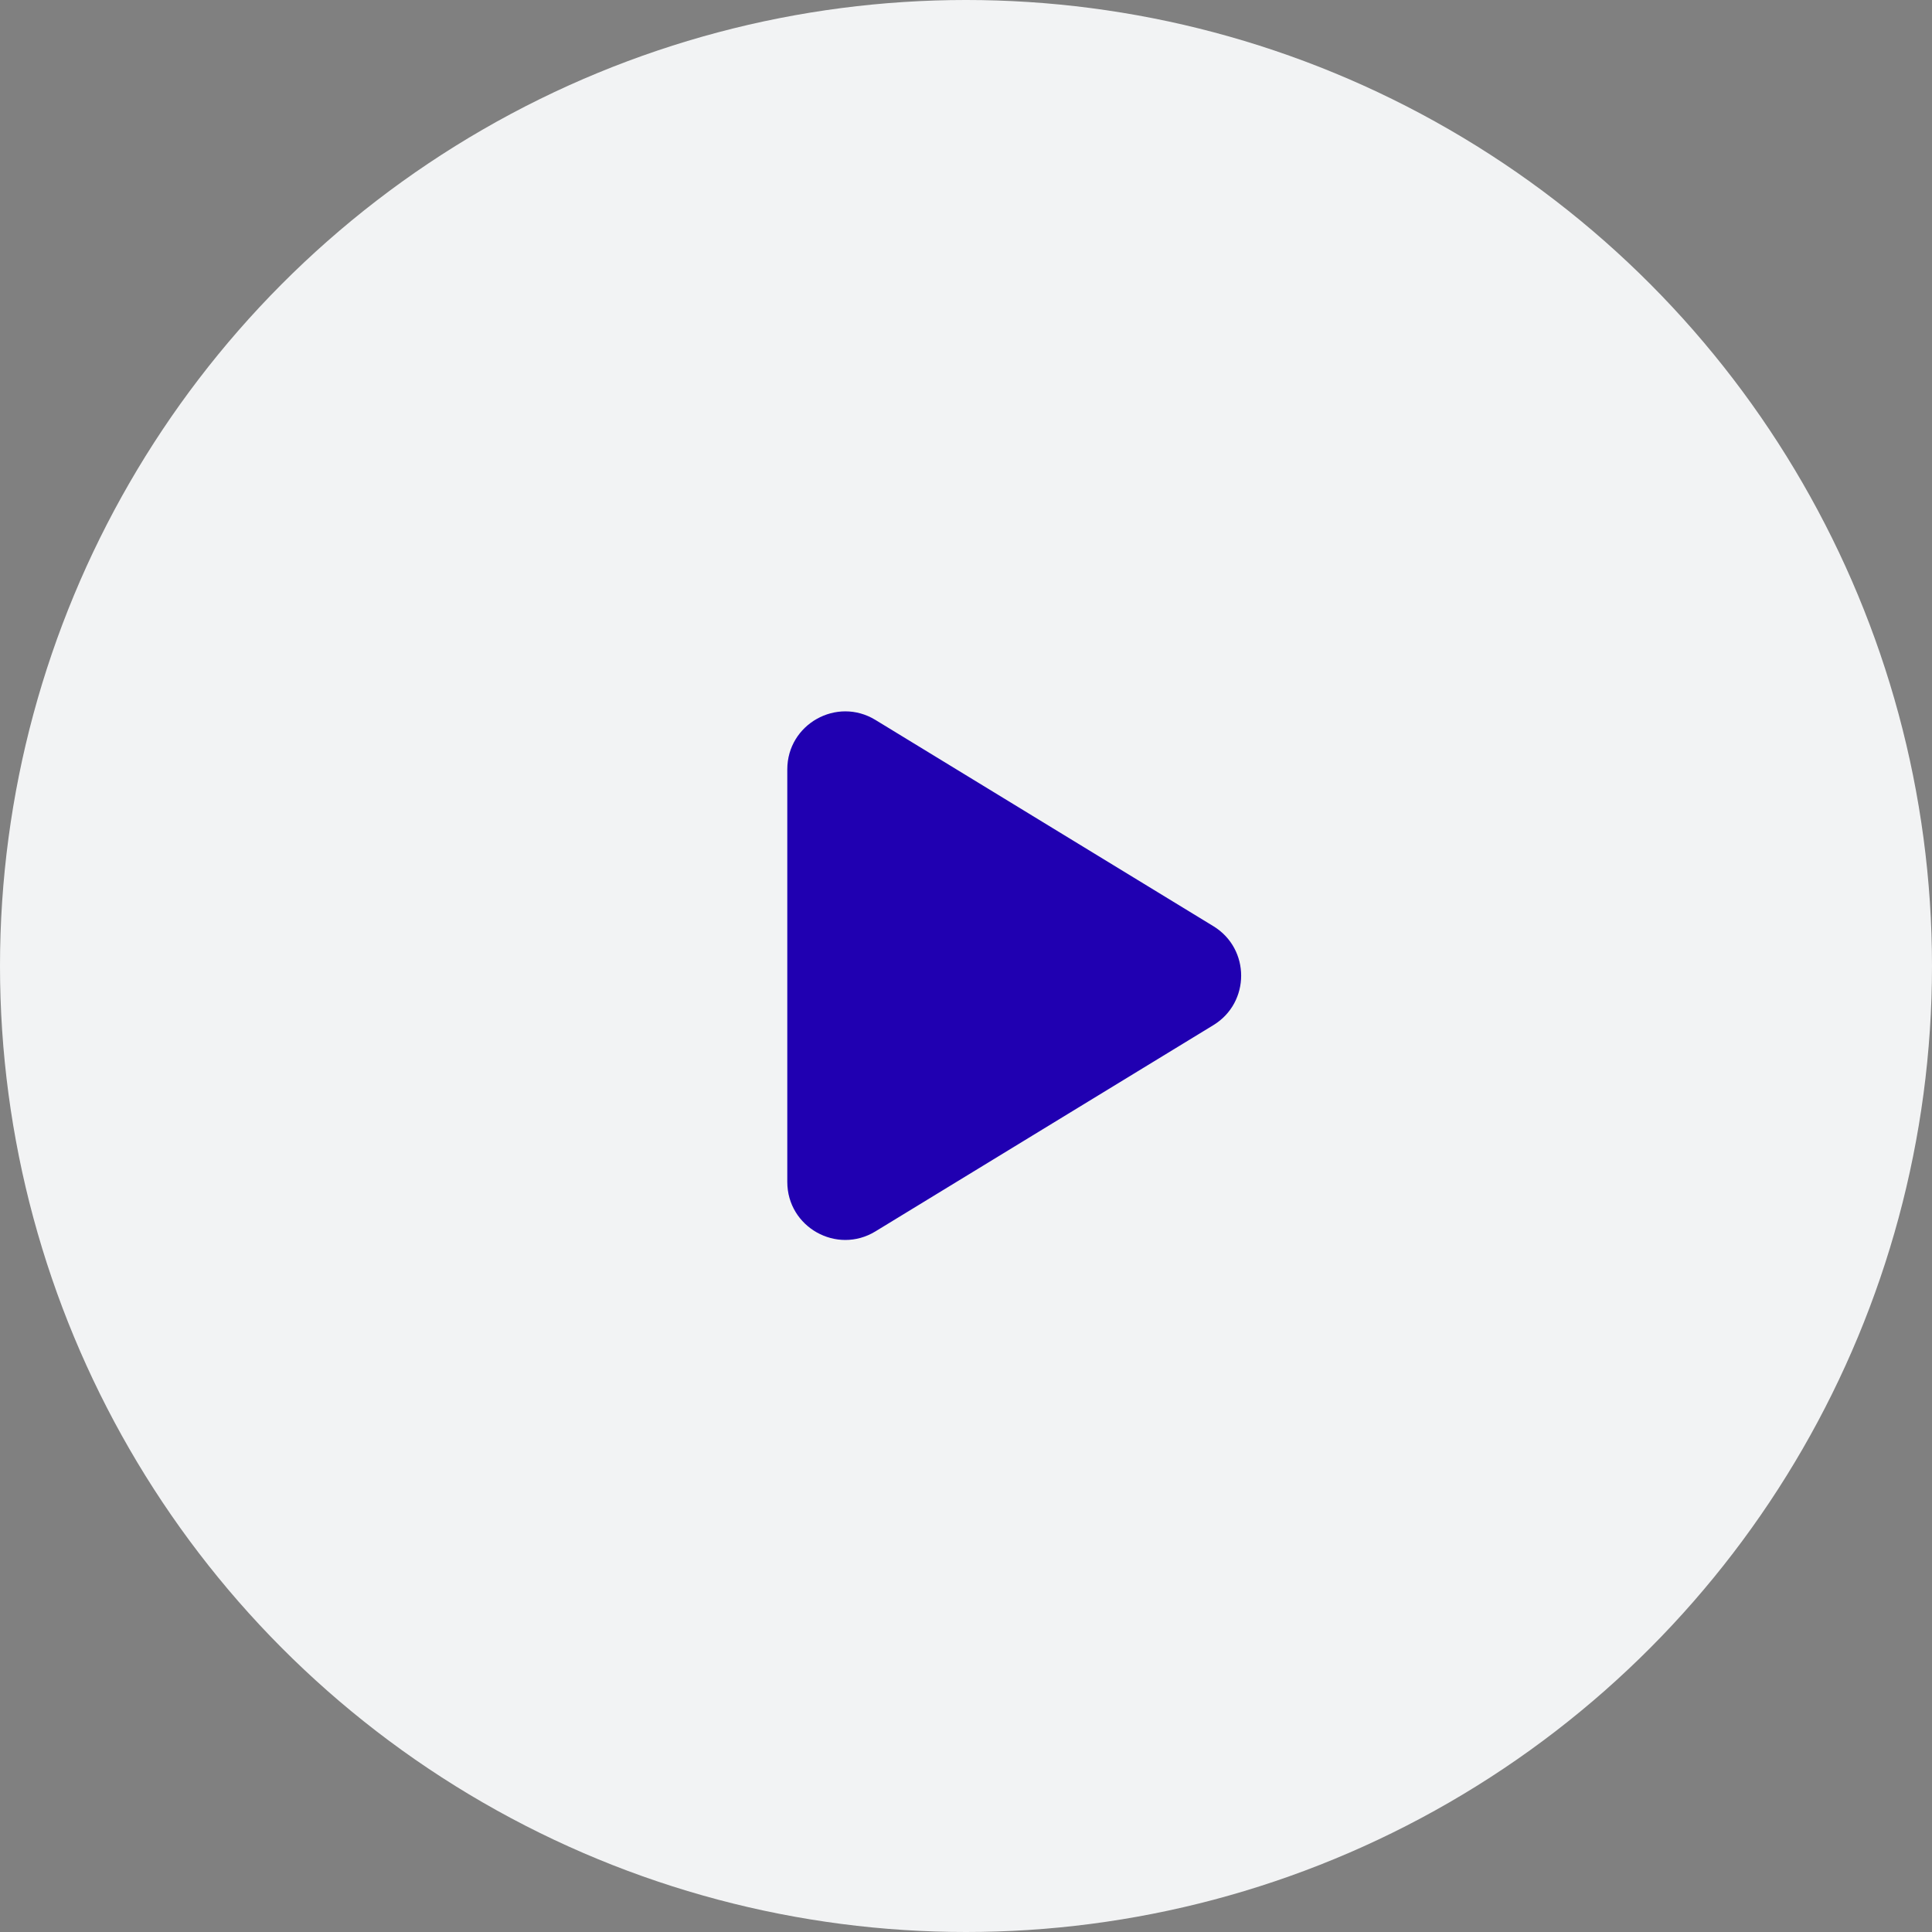<?xml version="1.0" encoding="UTF-8"?> <svg xmlns="http://www.w3.org/2000/svg" width="100" height="100" viewBox="0 0 100 100" fill="none"><rect x="0" y="0" width="100" height="100" fill="#808080" stroke="none"/><circle cx="50" cy="50" r="50" fill="#F2F3F4"></circle><path d="M62.804 47.939C64.721 49.109 64.721 51.891 62.804 53.061L45.313 63.736C43.314 64.957 40.75 63.518 40.75 61.176V39.824C40.75 37.482 43.314 36.043 45.313 37.264L62.804 47.939Z" fill="#2000B1"></path></svg> 